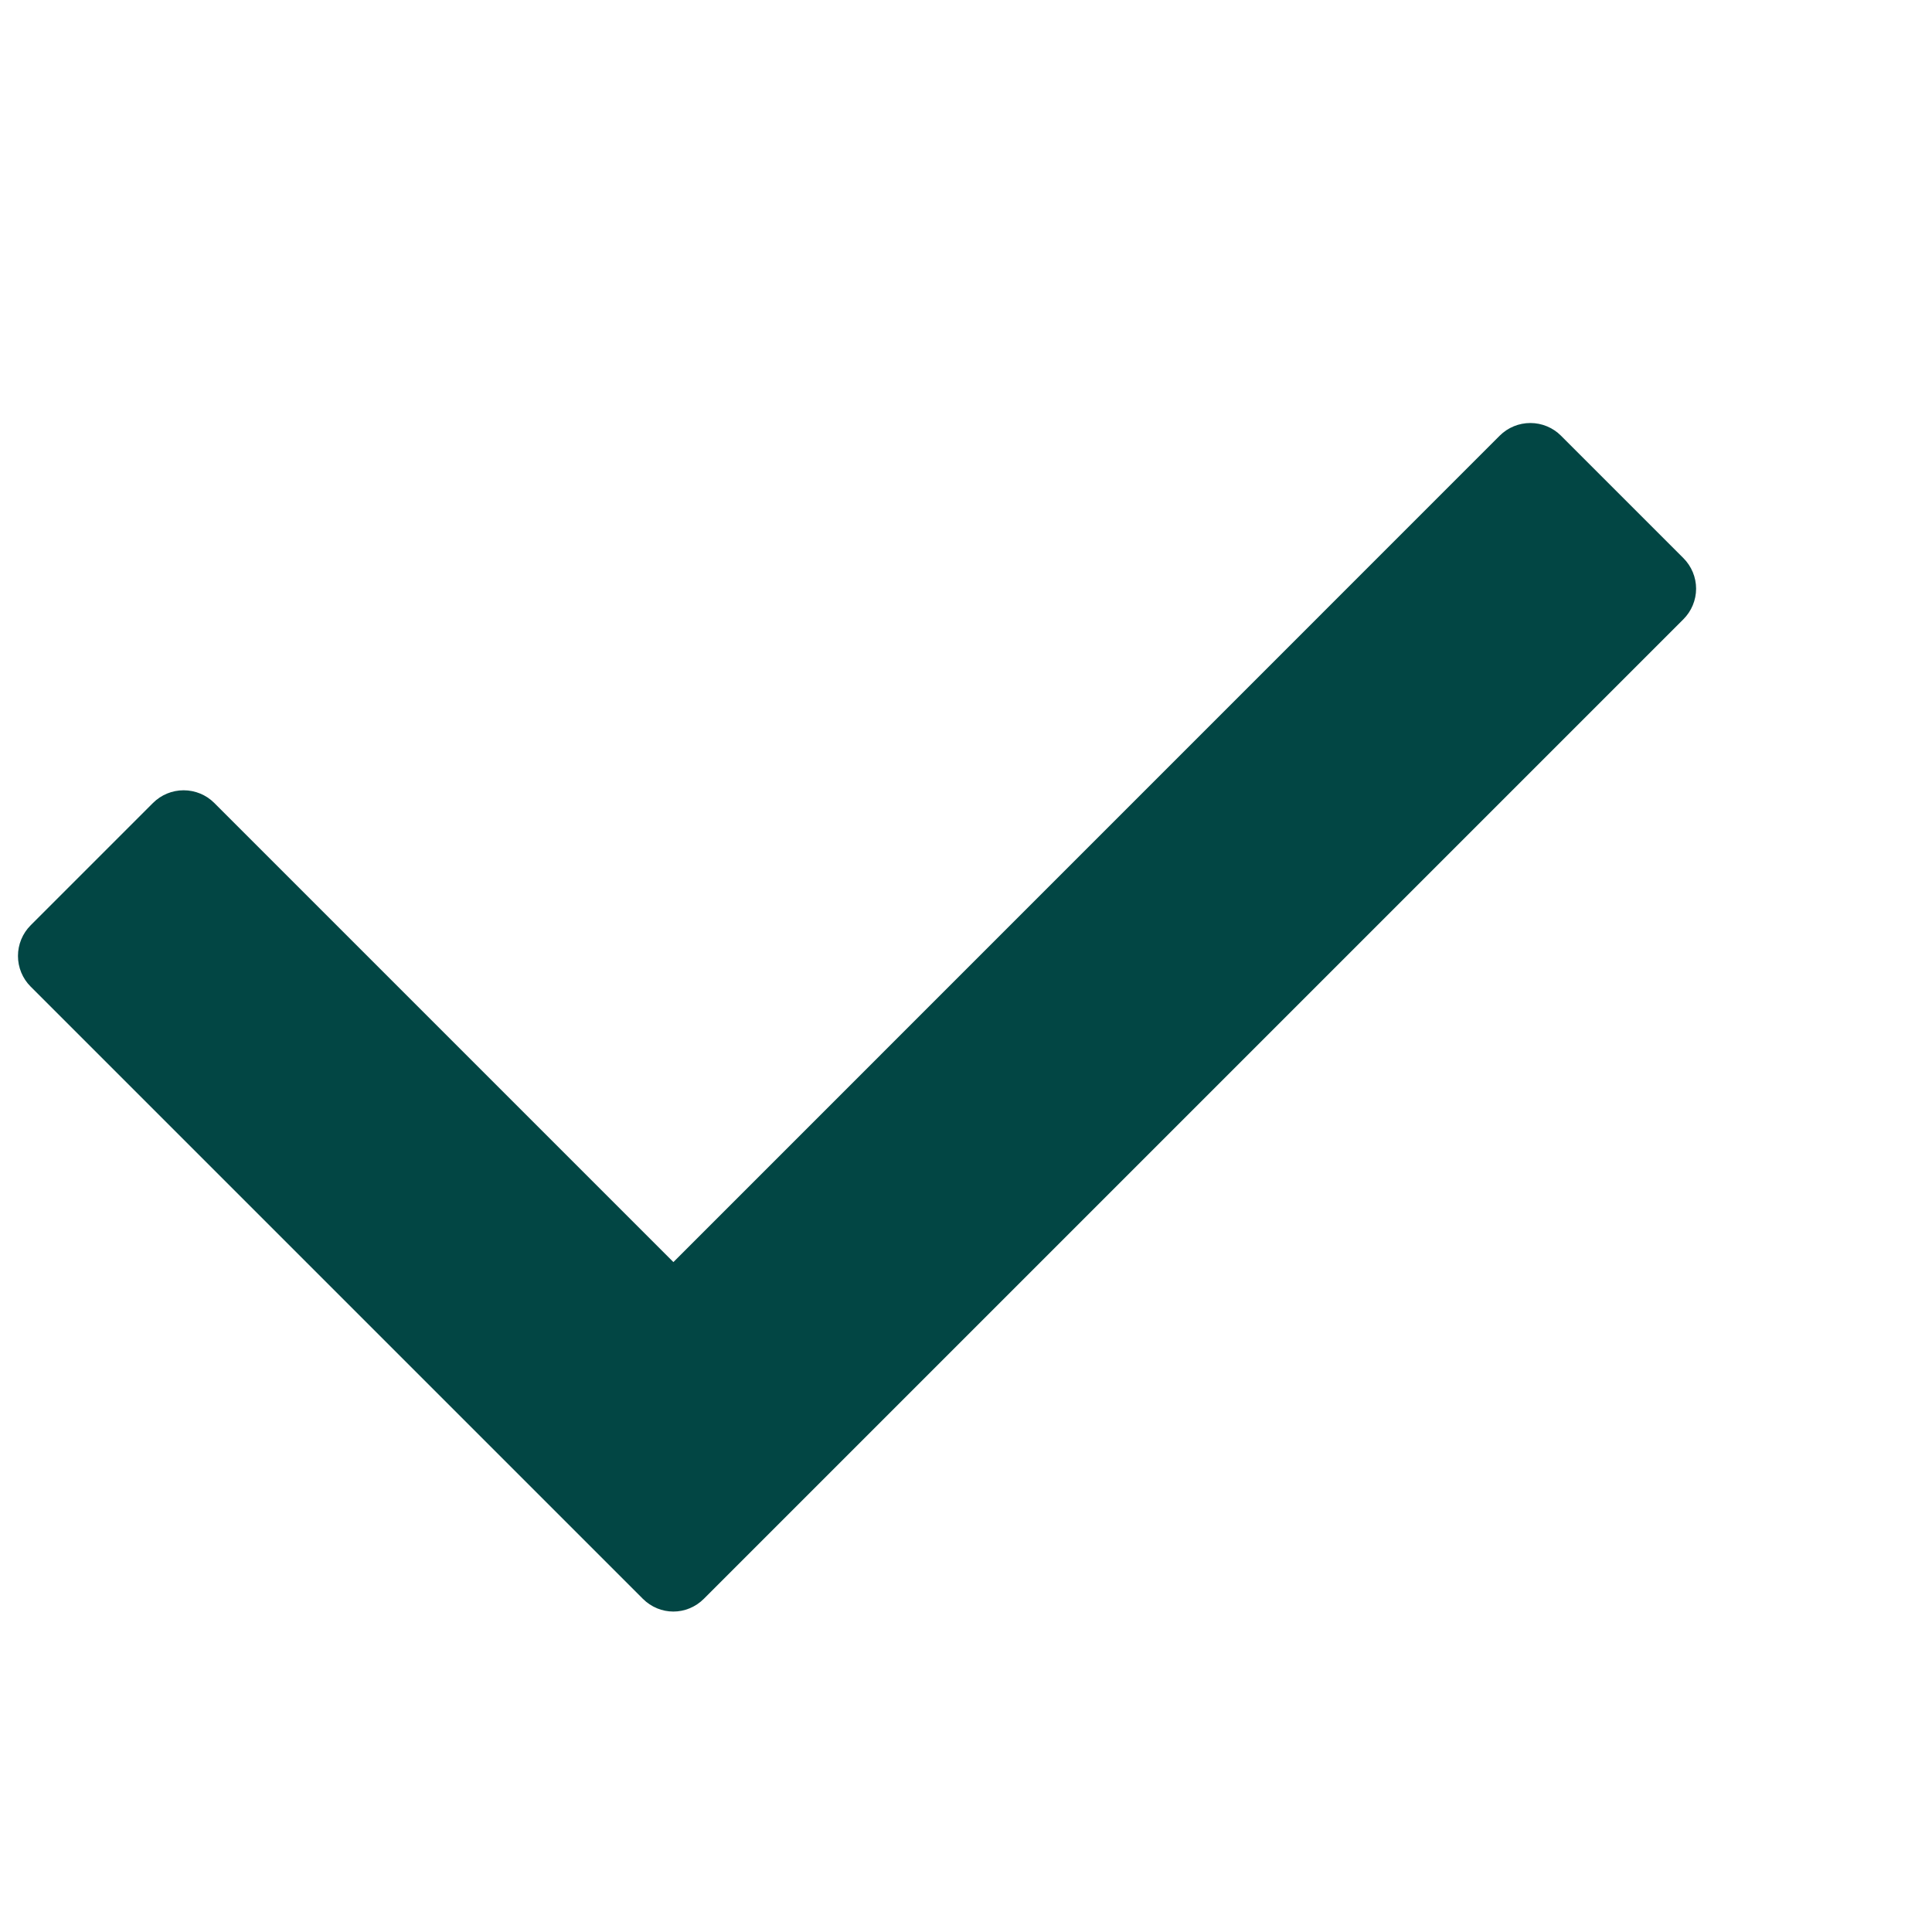 <svg width="20" height="20" viewBox="0 0 20 20" fill="none" xmlns="http://www.w3.org/2000/svg">
<g clip-path="url(#clip0_1943_2999)">
<path fill-rule="evenodd" clip-rule="evenodd" d="M6.654 16.55L0.317 10.213C0.233 10.129 0.186 10.015 0.186 9.896C0.186 9.777 0.233 9.663 0.317 9.579L1.584 8.312C1.668 8.228 1.782 8.181 1.901 8.181C2.02 8.181 2.134 8.228 2.218 8.312L6.971 13.065L15.525 4.51C15.609 4.426 15.723 4.379 15.842 4.379C15.961 4.379 16.075 4.426 16.159 4.51L17.426 5.777C17.51 5.861 17.558 5.975 17.558 6.094C17.558 6.213 17.51 6.327 17.426 6.411L7.287 16.55C7.11 16.727 6.831 16.727 6.654 16.55Z" fill="#024644"/>
</g>
<defs>
<clipPath id="clip0_1943_2999">
<rect width="20" height="20" fill="white" transform="translate(0 0)"/>
</clipPath>
</defs>
</svg>
